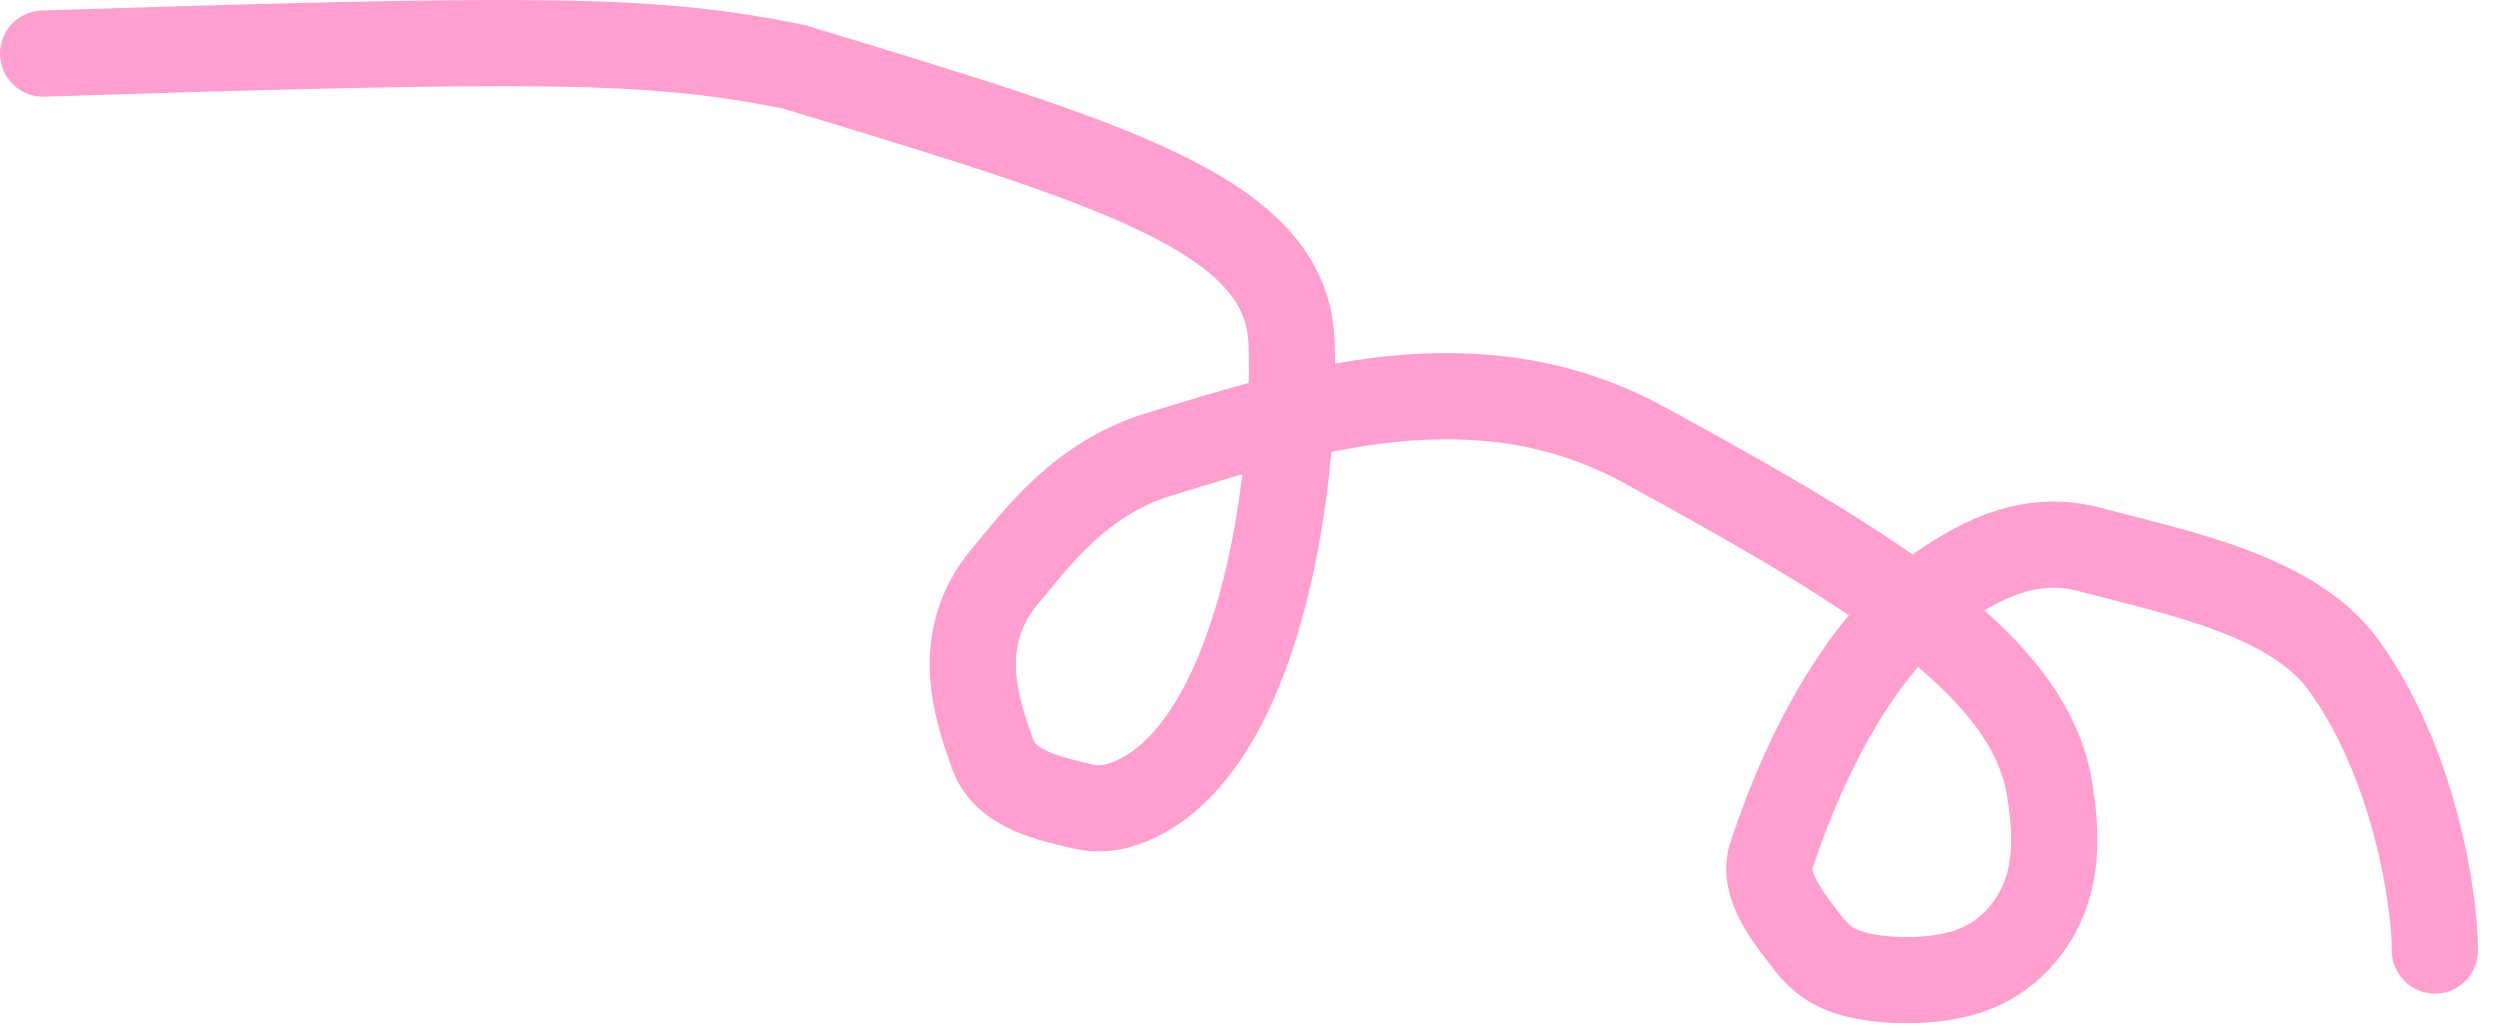 <?xml version="1.0" encoding="UTF-8"?> <svg xmlns="http://www.w3.org/2000/svg" width="87" height="36" viewBox="0 0 87 36" fill="none"><path d="M84.734 33.077C84.734 31.265 84.011 26.528 81.553 23.141C79.793 20.716 75.809 19.94 72.709 19.119C70.743 18.598 69.046 19.382 67.496 20.474C65.113 22.154 63.028 25.575 61.645 29.775C61.3 30.824 62.272 31.96 62.822 32.699C63.373 33.438 63.915 33.8 64.917 33.986C65.919 34.172 67.365 34.172 68.471 33.811C69.577 33.45 70.3 32.727 70.763 31.993C71.612 30.646 71.592 29.069 71.321 27.431C70.621 23.2 65.415 19.957 57.204 15.477C51.412 12.318 45.34 14.273 40.305 15.82C37.533 16.671 36.004 18.834 35.002 20.017C33.123 22.235 33.989 24.672 34.534 26.221C34.983 27.5 36.541 27.782 37.633 28.056C38.174 28.191 38.725 28.149 39.366 27.878C43.756 26.02 45.121 17.044 44.946 11.921C44.794 7.461 38.758 5.708 27.65 2.332C24.526 1.683 21.816 1.503 17.528 1.5C13.24 1.497 7.458 1.678 1.5 1.864" stroke="#FF9FCF" stroke-width="3" stroke-linecap="round"></path></svg> 